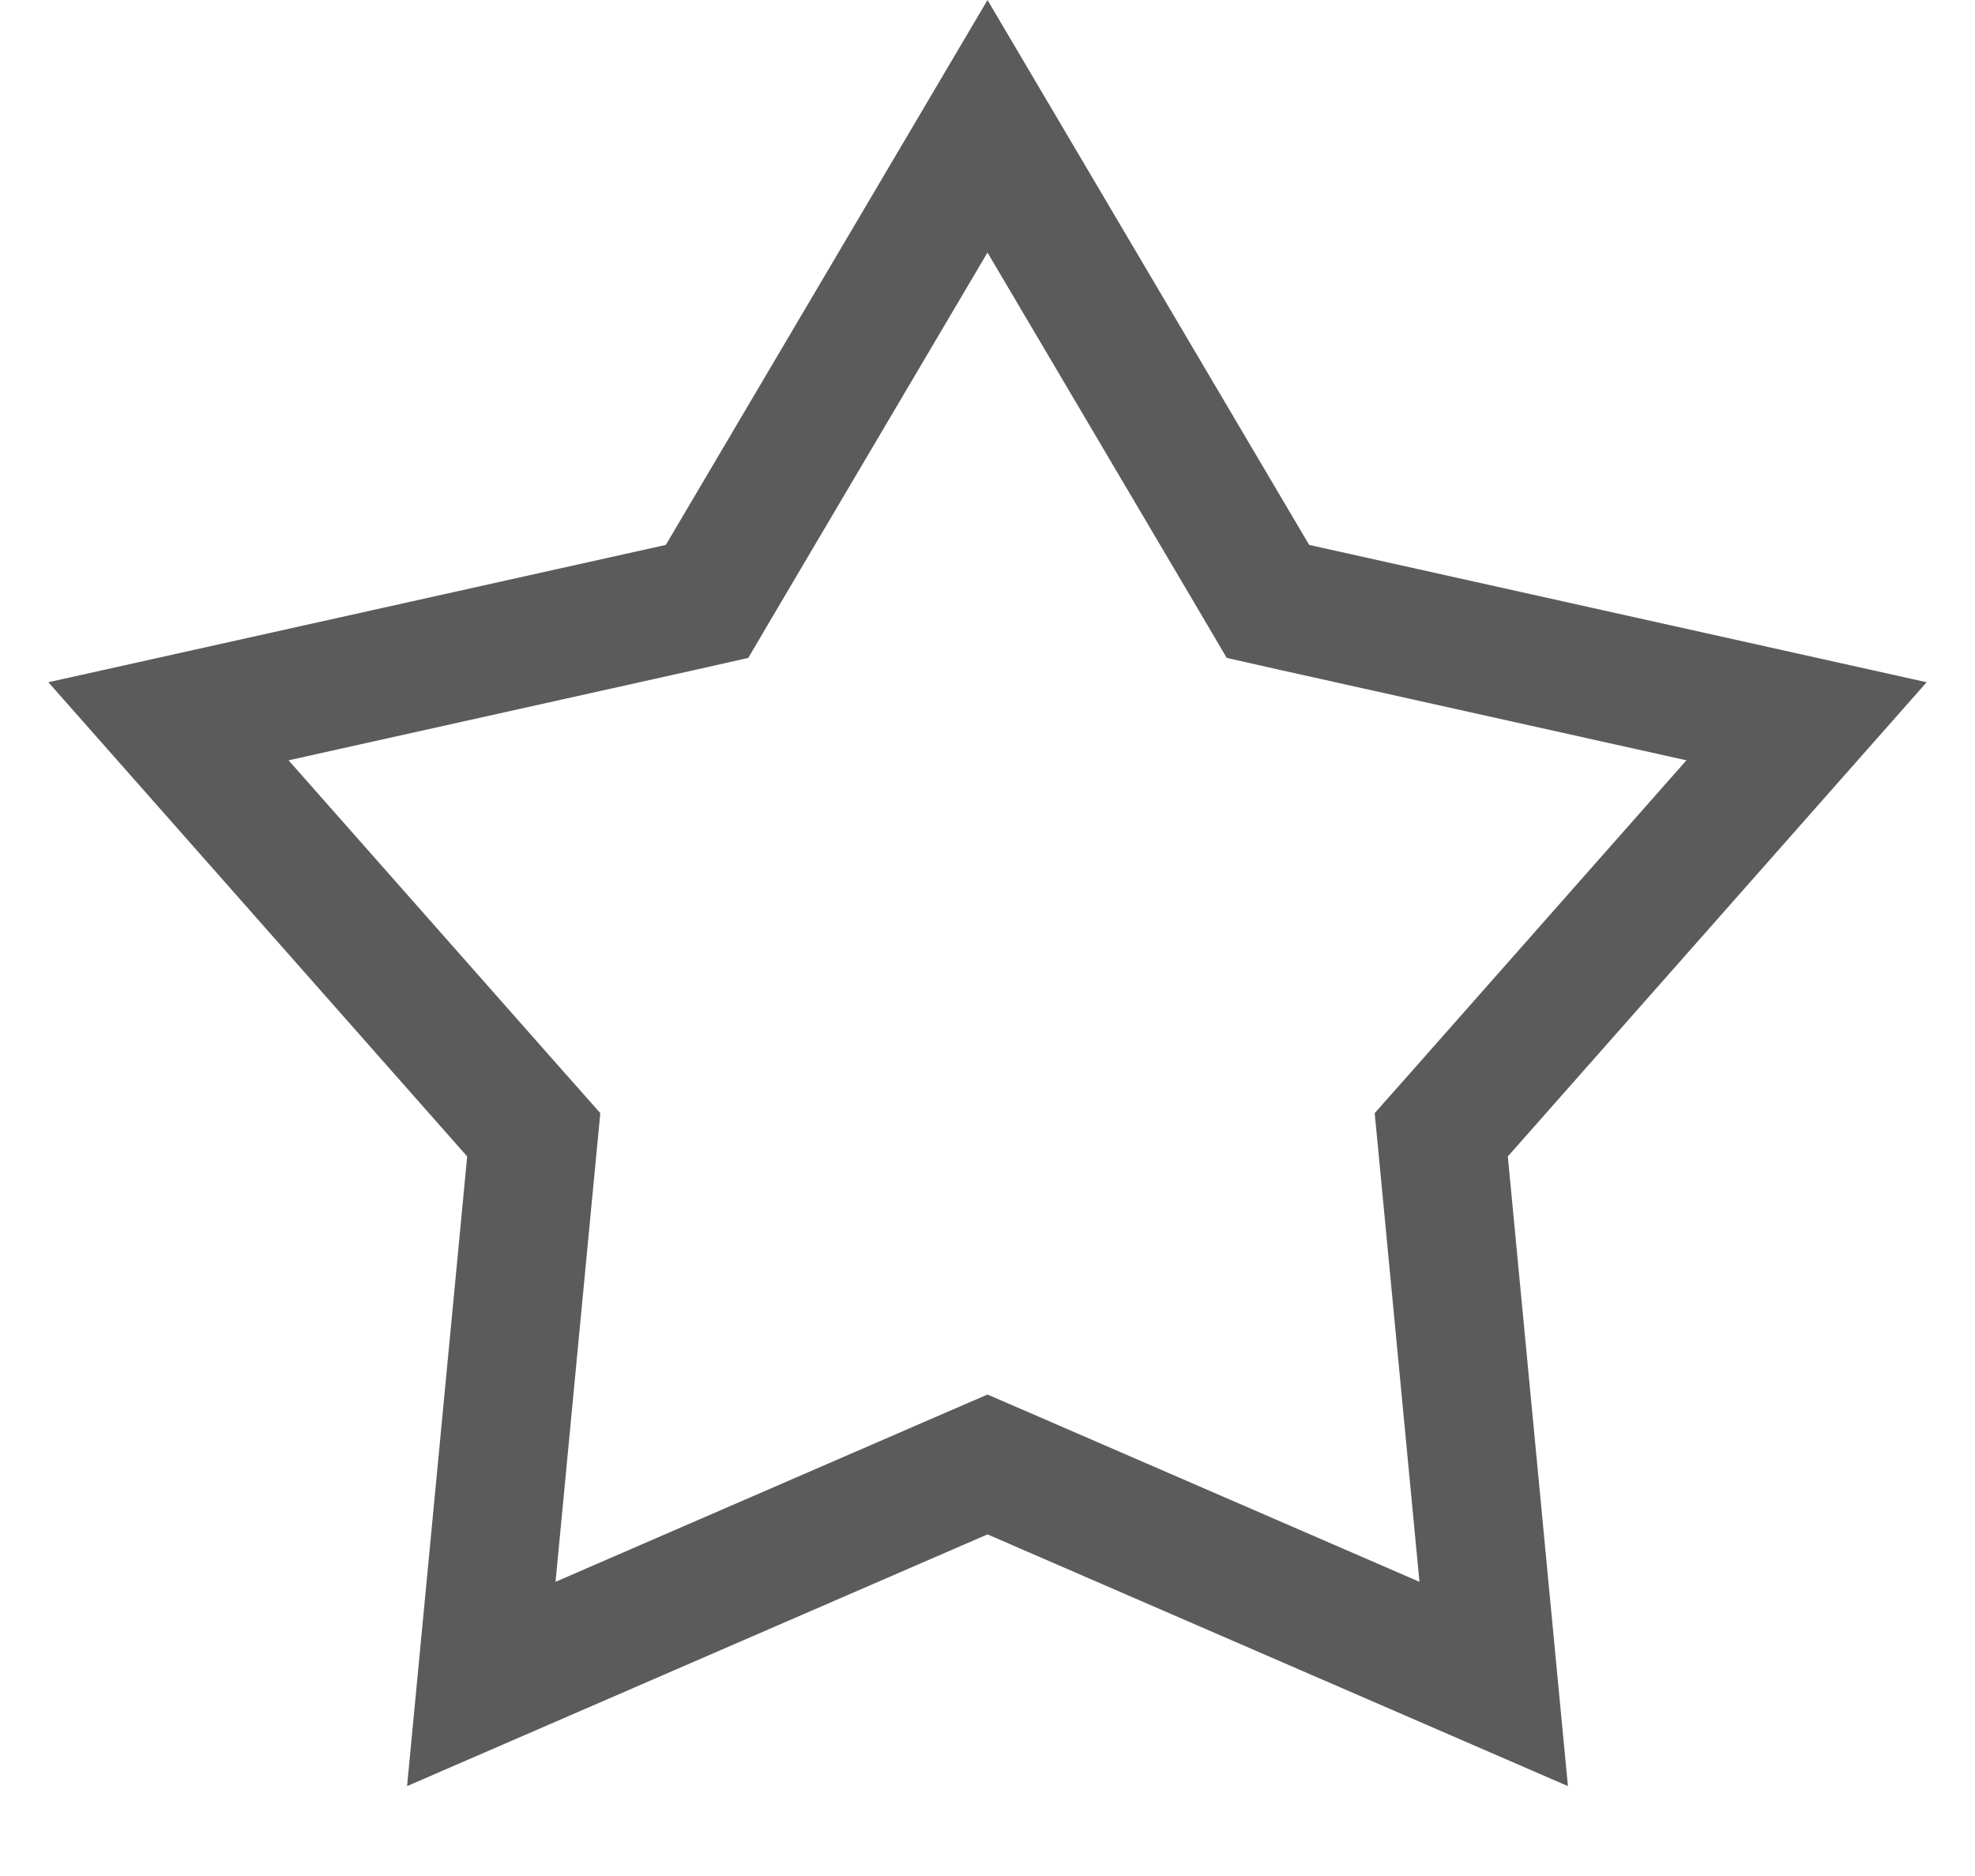 <svg width="20" height="19" viewBox="0 0 20 19" fill="none" xmlns="http://www.w3.org/2000/svg">
<path d="M10 1.279L12.697 5.848L12.84 6.091L13.115 6.153L18.294 7.305L14.782 11.282L14.595 11.493L14.622 11.774L15.126 17.055L10.259 14.944L10 14.832L9.741 14.944L4.874 17.055L5.378 11.774L5.405 11.493L5.218 11.282L1.706 7.305L6.885 6.153L7.16 6.091L7.303 5.848L10 1.279Z" stroke="#5B5B5B" stroke-width="1.3"/>
</svg>
